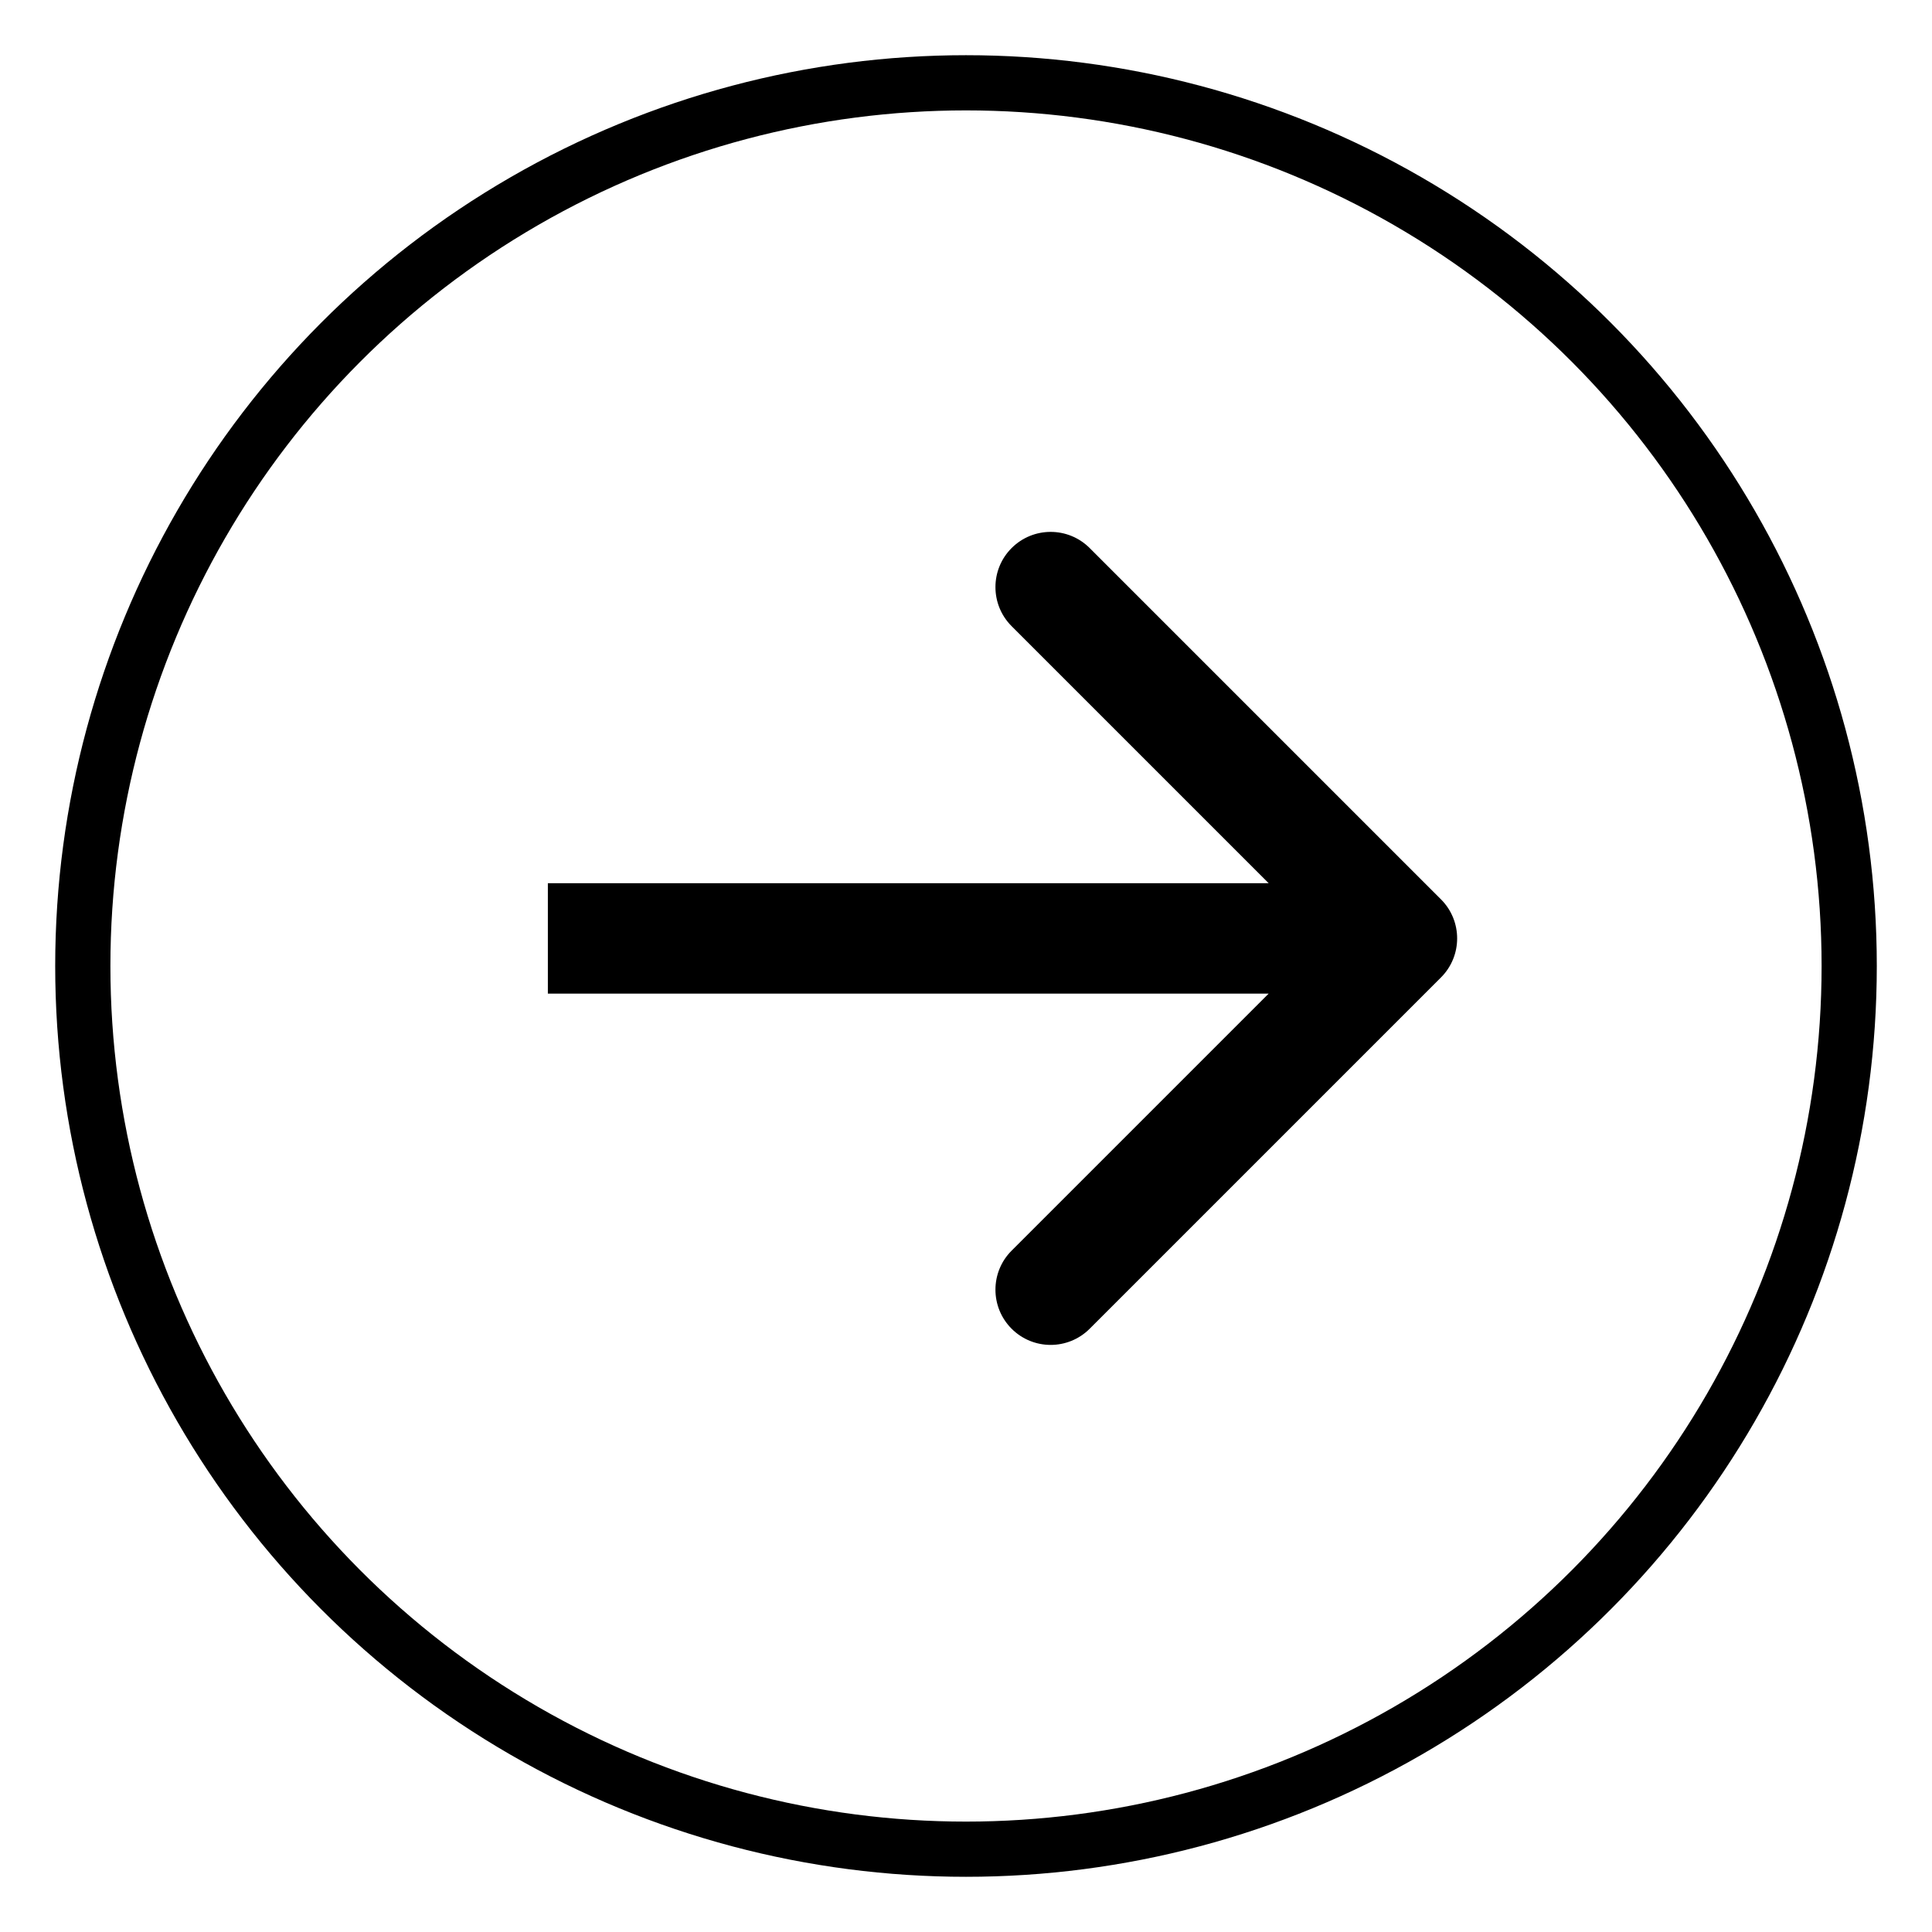 <svg width="35" height="35" viewBox="0 0 35 35" fill="none" xmlns="http://www.w3.org/2000/svg" style="transform: scaleX(-1);">
    <circle cx="17.5" cy="17.5" r="16" stroke="black" stroke-width="1"/>
    <path d="M26.105 17.707C26.495 17.317 26.495 16.683 26.105 16.293L19.741 9.929C19.35 9.538 18.717 9.538 18.326 9.929C17.936 10.319 17.936 10.953 18.326 11.343L23.983 17L18.326 22.657C17.936 23.047 17.936 23.68 18.326 24.071C18.717 24.462 19.35 24.462 19.741 24.071L26.105 17.707ZM9.925 18H25.398V16H9.925V18Z" fill="black"/>
</svg>
